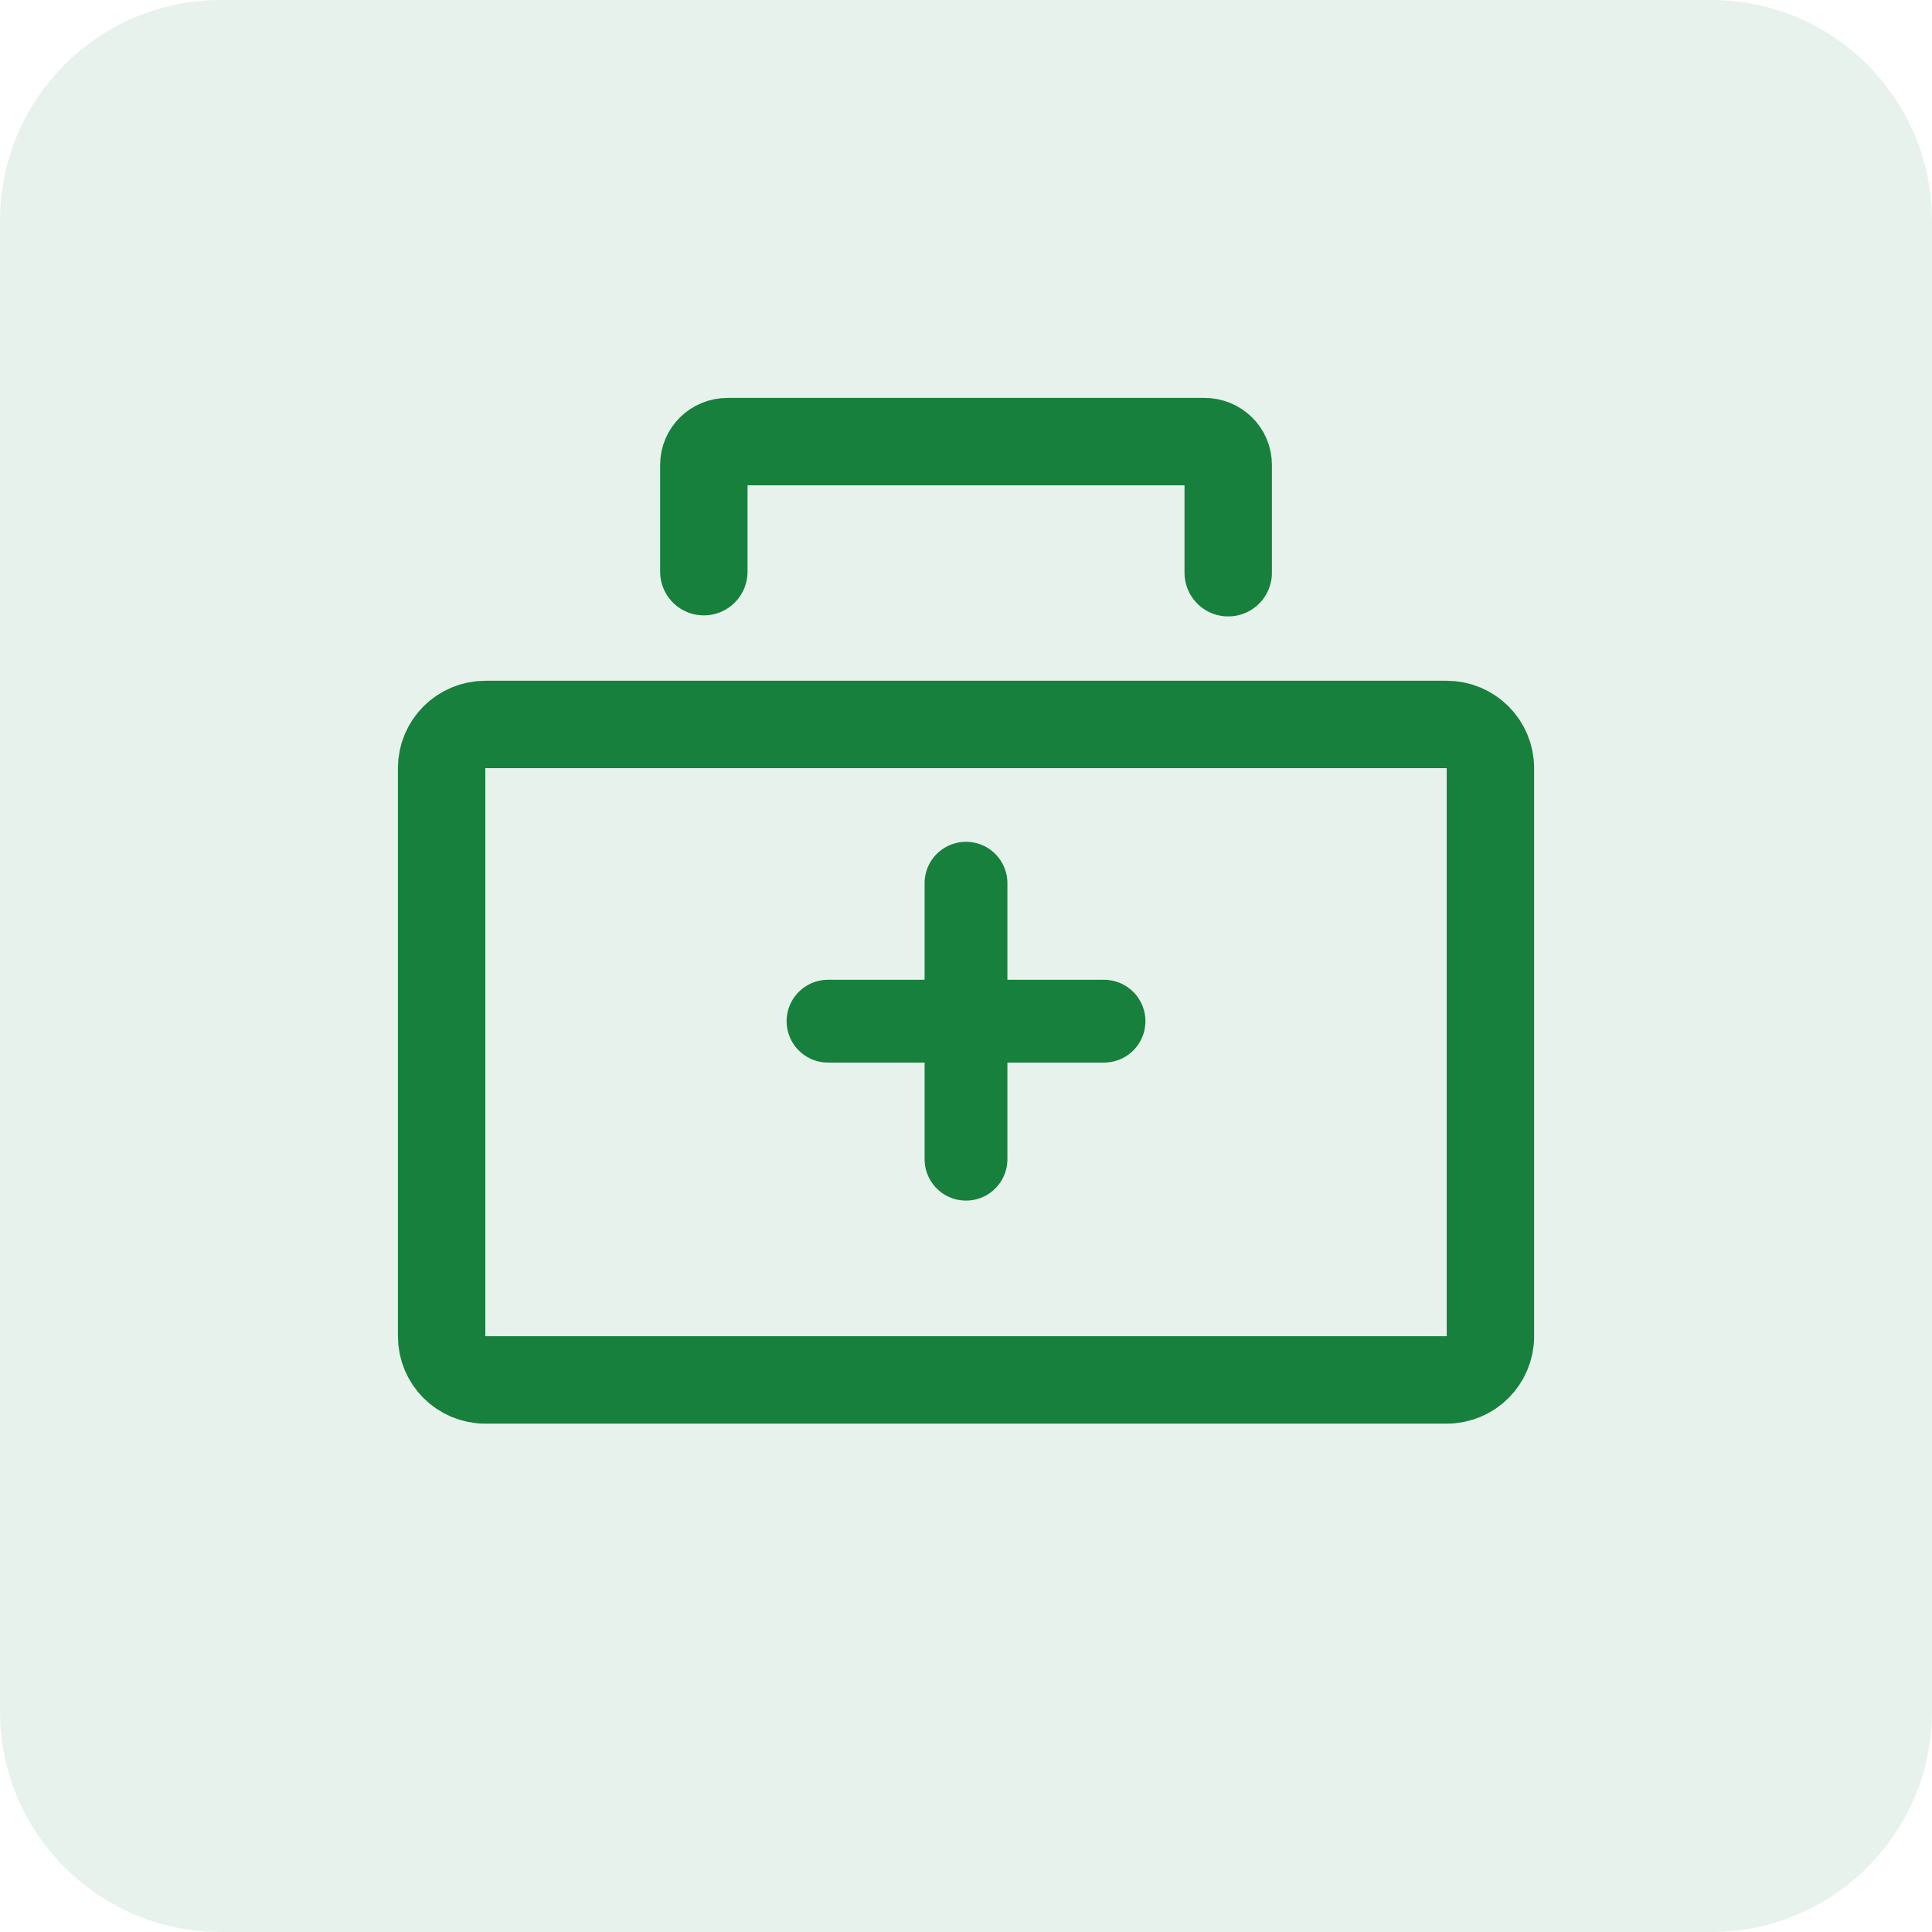 <?xml version="1.0" encoding="UTF-8"?>
<svg width="50px" height="50px" viewBox="0 0 50 50" version="1.1" xmlns="http://www.w3.org/2000/svg" xmlns:xlink="http://www.w3.org/1999/xlink">
    <title>Add Agilepoint Dashboard</title>
    <g id="Add-Agilepoint-Dashboard" stroke="none" stroke-width="1" fill="none" fill-rule="evenodd">
        <g id="Group-5">
            <g id="Group">
                <g id="Group-43" fill="#17803D" fill-opacity="0.1" fill-rule="nonzero">
                    <g id="Group-20">
                        <path d="M-4.45619496e-14,5.711 C-4.45619496e-14,2.557 2.557,0 5.711,0 L44.289,0 C47.443,0 50,2.557 50,5.711 L50,44.289 C50,47.443 47.443,50 44.289,50 L5.711,50 C2.557,50 -4.45619496e-14,47.443 -4.45619496e-14,44.289 L-4.45619496e-14,5.711 Z" id="base-copy-10"></path>
                    </g>
                </g>
                <g id="Group-49" transform="translate(21.429, 22.857)" stroke="#17803D" stroke-linecap="round" stroke-linejoin="round" stroke-width="2.143">
                    <g id="Group-4">
                        <line x1="0" y1="3.571" x2="7.143" y2="3.571" id="Line-14-Copy-2"></line>
                        <line x1="3.571" y1="0" x2="3.571" y2="7.143" id="Line-14-Copy-3"></line>
                    </g>
                </g>
            </g>
            <g id="Group-35" transform="translate(11.429, 11.429)" stroke="#17803D" stroke-width="2.262">
                <g id="Group-3">
                    <path d="M1.131,7.32 L26.012,7.32 C26.637,7.32 27.143,7.826 27.143,8.451 L27.143,23.153 C27.143,23.778 26.637,24.284 26.012,24.284 L1.131,24.284 C0.506,24.284 1.85215246e-15,23.778 0,23.153 L0,8.451 C-7.64923885e-17,7.826 0.506,7.32 1.131,7.32 Z" id="Rectangle"></path>
                    <path d="M6.786,3.366 L6.786,0.601 C6.786,0.269 7.06,0 7.398,0 L19.745,0 C20.083,0 20.357,0.269 20.357,0.601 L20.357,3.393" id="Path" stroke-linecap="round" stroke-linejoin="round"></path>
                </g>
            </g>
        </g>
    </g>
</svg>